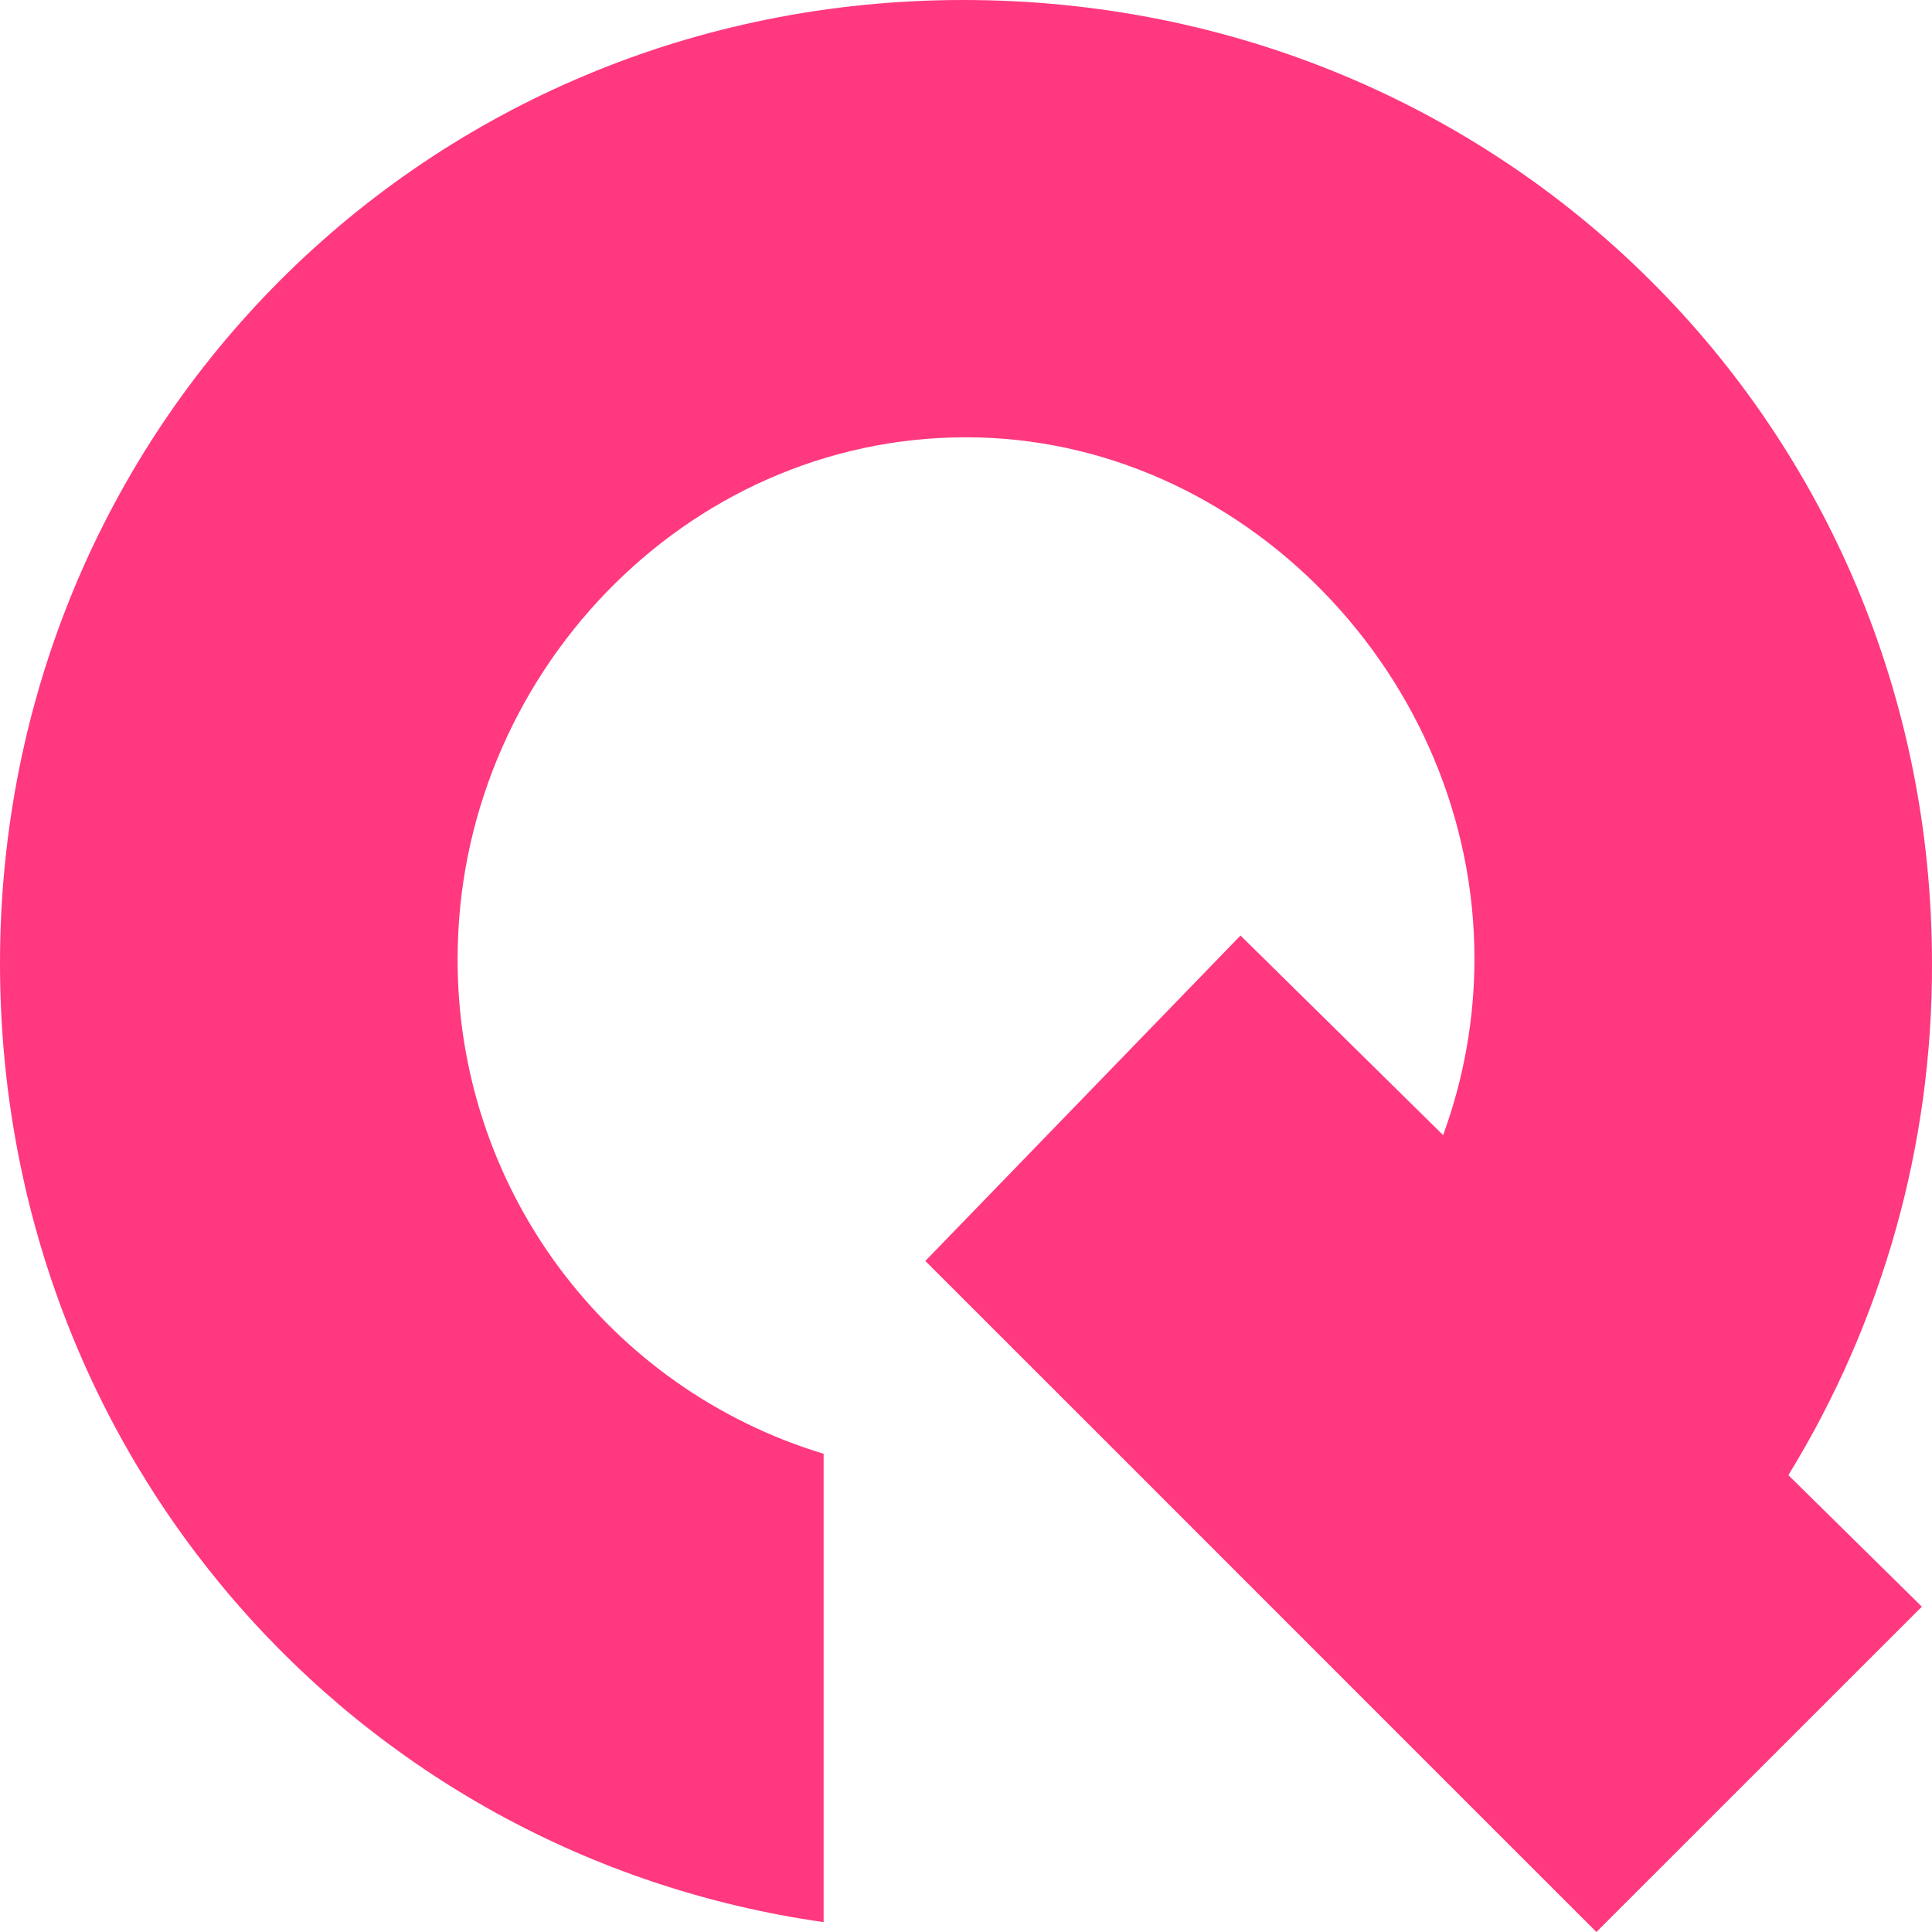 <?xml version="1.0" encoding="UTF-8"?>
<svg xmlns="http://www.w3.org/2000/svg" width="512" height="512" viewBox="0 0 512 512" fill="none">
  <path d="M255.292 0C112.719 0 0 113.196 0 255.304C0 385.598 93.713 491.672 218.269 509.382V385.268C190.126 376.747 165.485 359.37 148.01 335.721C130.535 312.071 121.16 283.413 121.279 254.007C121.279 179.628 181.223 115.884 256 115.884C329.338 115.884 390.743 179.557 390.743 254.007C390.747 269.977 387.937 285.823 382.443 300.819L328.748 247.923L245.223 334.164L295.639 384.56L387.23 476.178L423.073 512L509.31 425.782L473.938 390.927C498.982 350.136 512.162 303.171 511.998 255.304C511.998 113.055 398.525 0 255.292 0Z" fill="#FF387F"></path>
</svg>
